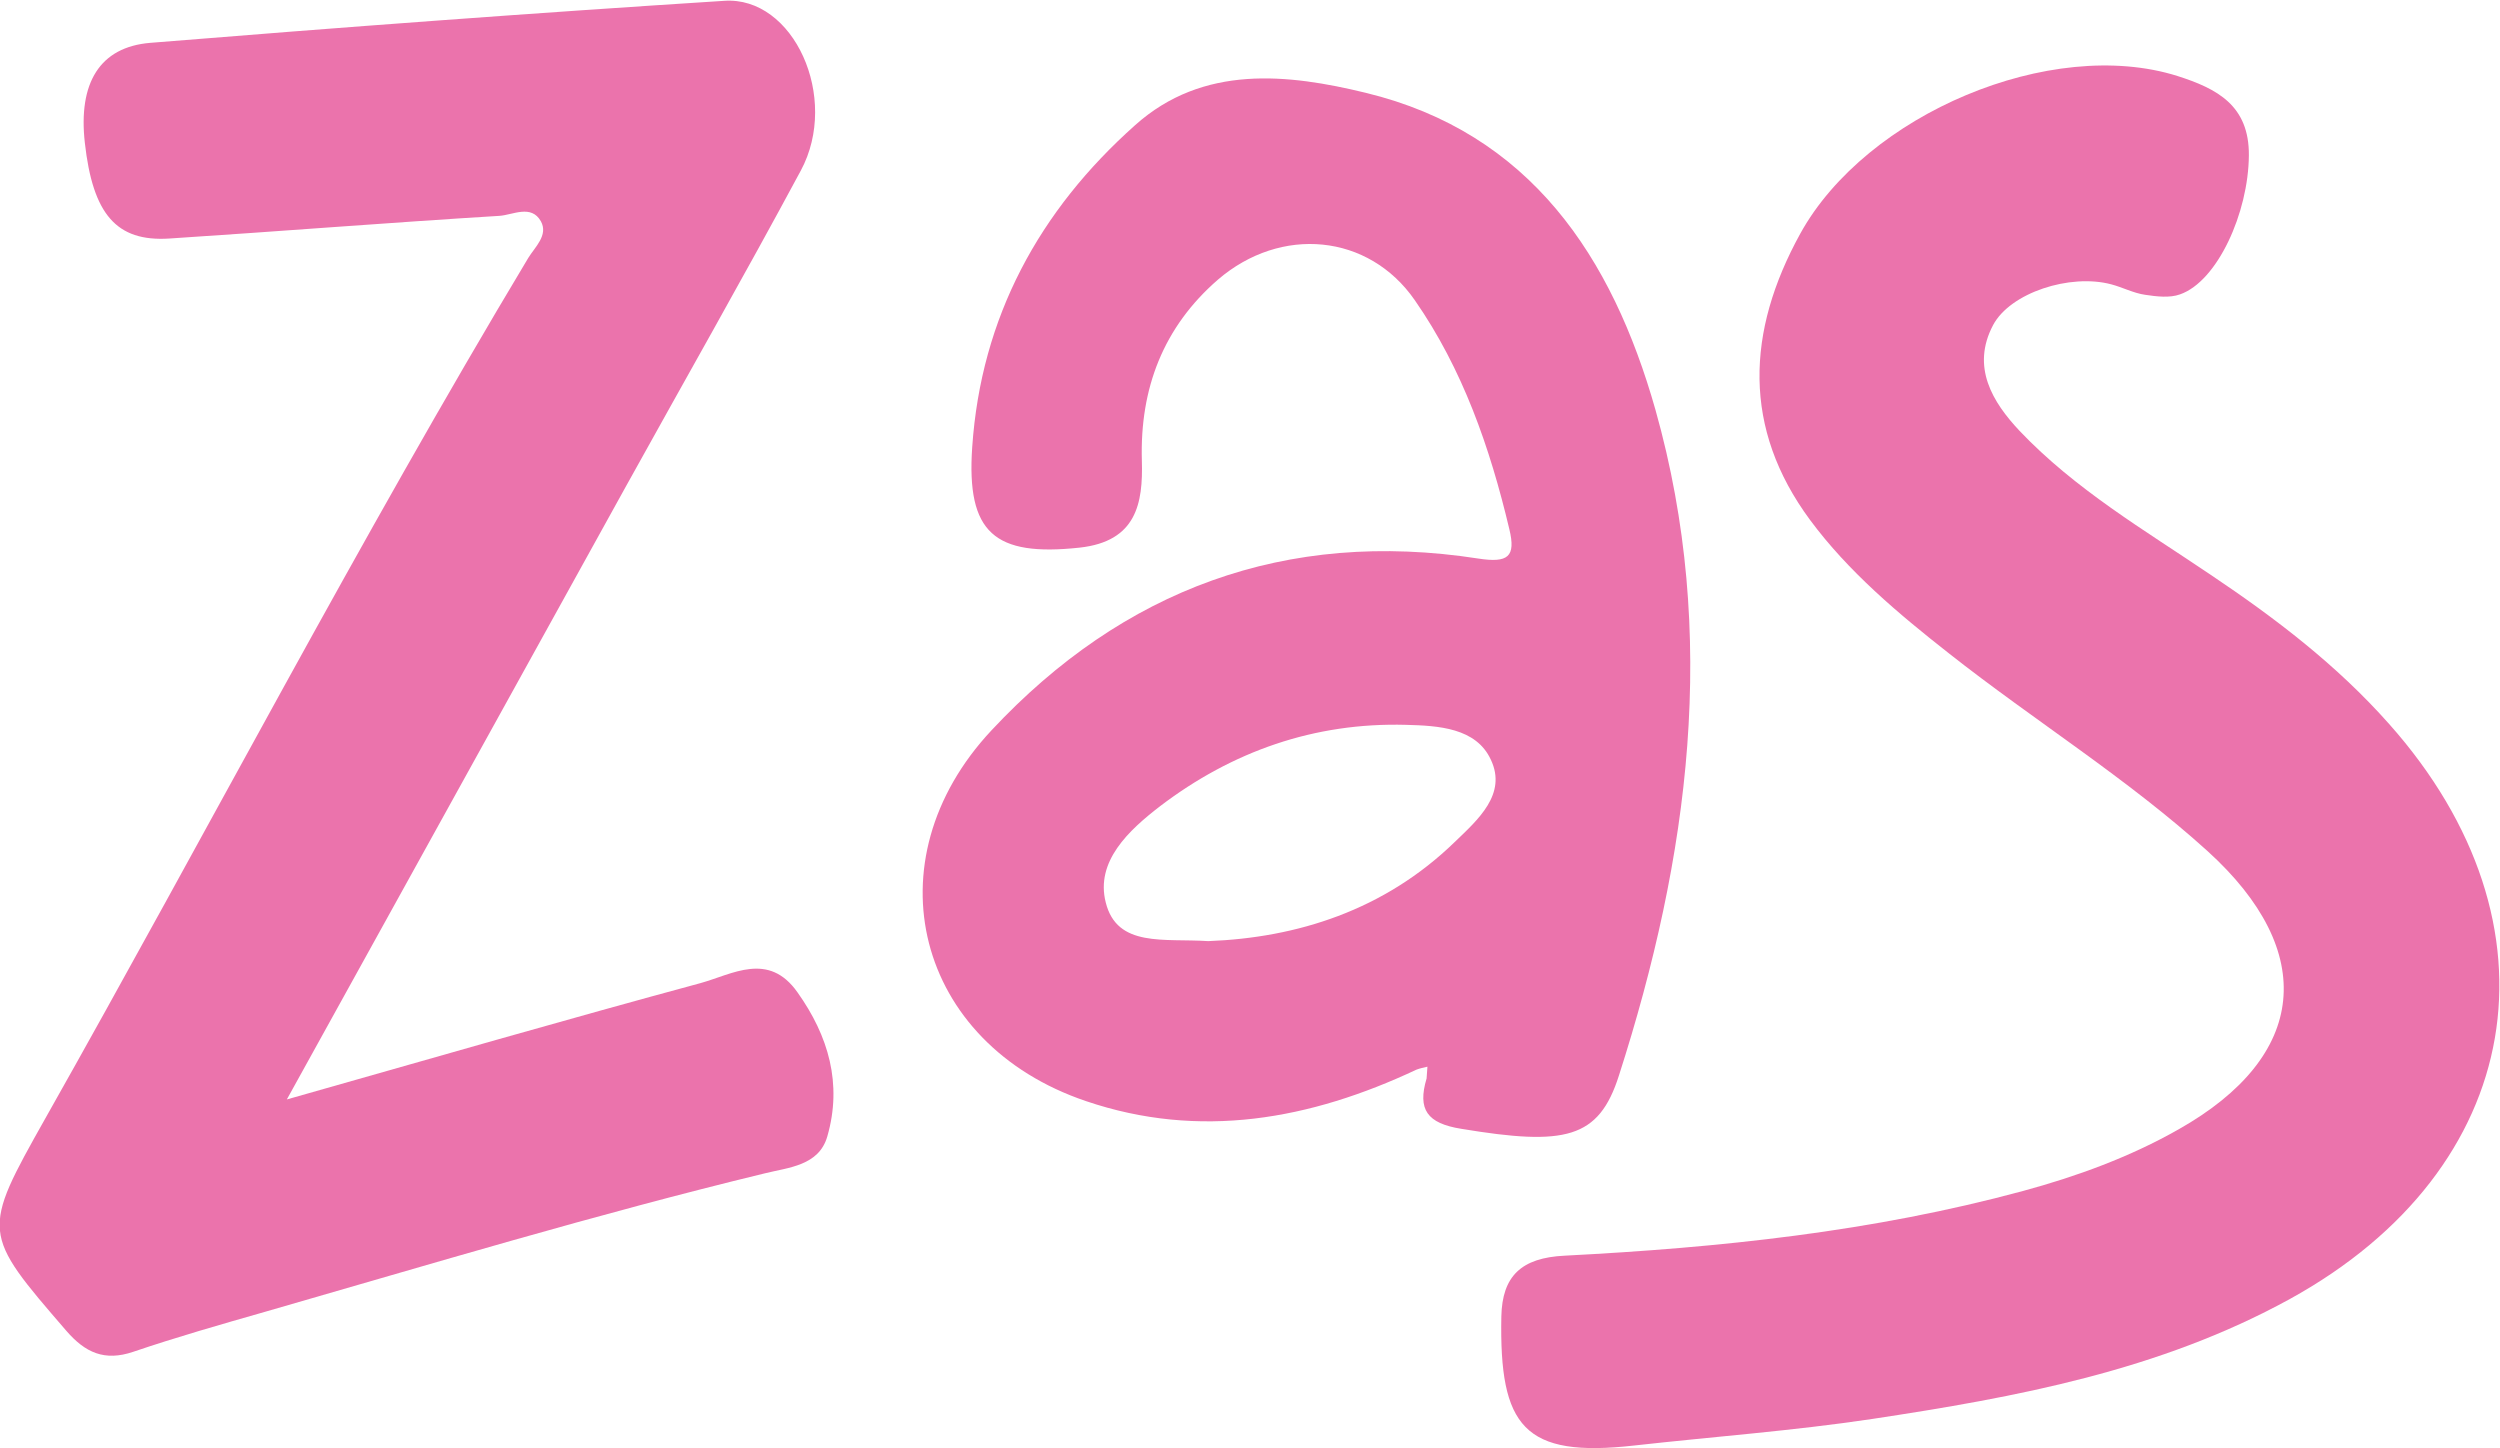 <?xml version="1.0" encoding="UTF-8"?> <!-- Generator: Adobe Illustrator 24.1.2, SVG Export Plug-In . SVG Version: 6.00 Build 0) --> <svg xmlns="http://www.w3.org/2000/svg" xmlns:xlink="http://www.w3.org/1999/xlink" id="Layer_1" x="0px" y="0px" viewBox="0 0 595.3 344.8" style="enable-background:new 0 0 595.3 344.8;" xml:space="preserve"> <style type="text/css"> .st0{fill:#EB73AC;} </style> <path class="st0" d="M68.3,261.8c34.9-9.9,66.7-19.1,98.5-27.7c7.6-2.1,16.2-7.6,23.1,2.2c7.4,10.4,10.7,21.8,7.1,34.3 c-2,7-9.3,7.4-14.9,8.8c-40,9.7-79.5,21.6-119.1,33c-10.5,3-21,6-31.3,9.5c-6.8,2.3-11.4,0.2-15.9-5c-20.2-23.4-20.3-23.4-5-50.6 c38.5-68.2,74.7-137.7,115-204.9c1.6-2.6,4.8-5.4,3-8.7c-2.3-4.1-6.7-1.5-9.9-1.3c-26.2,1.6-52.4,3.7-78.6,5.4 c-12.6,0.8-18.2-5.8-20.1-22.8c-1.6-14.2,3.5-22.8,15.6-23.8c45.5-3.7,91.1-7.1,136.6-10C189-1,200,23.3,190.7,40.6 c-13.6,25.3-27.8,50.2-41.7,75.3C122.6,163.6,96.3,211.2,68.3,261.8z"></path> <path class="st0" d="M389.2,344.2c-26.4,3-32.2-4.5-31.7-30.7c0.2-9.6,4.7-14,15.1-14.5c36.8-1.9,73.3-5.7,109.1-15.4 c12.9-3.5,25.5-8.1,37.1-14.7c30.8-17.4,33.2-42.3,6.9-66.2c-19.2-17.4-41.3-31.1-61.6-47.1c-12.1-9.5-24-19.5-33.1-31.8 c-16.1-21.8-15.2-44.8-2.3-68.2c15.7-28.4,59.7-47,89.8-37.5c9.4,3,17.1,7,17,18.9c-0.1,13.7-7.5,30-16.4,33.1 c-2.5,0.9-5.6,0.5-8.3,0.1c-2.8-0.4-5.4-1.8-8.1-2.5c-9.8-2.6-24,2-28.1,9.7c-5.3,10-0.1,18.4,6.3,25.2 c13.2,13.9,29.7,23.6,45.4,34.2c15.5,10.4,30.1,21.5,42.6,35.6c42.5,47.8,32.5,106-23.6,136.9c-31.1,17.1-65.2,23.4-99.6,28.6 C427,340.7,408,342.1,389.2,344.2z"></path> <path class="st0" d="M337.3,254.7c-25.3,11.9-51.6,16.7-78.7,7.5c-40.5-13.7-51.7-57.1-22.5-88.3c31.3-33.5,70.1-48,115.9-40.9 c7.1,1.1,9-0.4,7.4-7c-4.6-19.4-11.1-38.1-22.5-54.5C325.9,55.6,305,53.7,290,66.6c-13,11.3-18.6,25.9-18.1,43.1 c0.3,10.2-1.3,19.2-14.8,20.7c-20.3,2.2-27-3.5-25.6-23.9c2.1-31,16-56.4,38.8-76.7c16.2-14.5,36.4-12.2,54.9-7.7 c39.2,9.5,58.7,39.1,69,75.5c15.1,53.6,8,106.5-8.7,158.5c-4.8,15.1-12.8,16.8-37.5,12.7c-8.2-1.3-10.5-4.6-8.3-12 c0.1-0.9,0.1-1.9,0.2-2.8C339,254.2,338.1,254.4,337.3,254.7z M287.7,224.1c21.1-0.8,41.9-7.3,58.7-23.6c5.5-5.3,12.5-11.4,8.6-19.6 c-3.5-7.6-12.5-8.1-20.2-8.3c-21.8-0.6-41.4,6.3-58.6,19.4c-7.4,5.7-15.4,13.1-12.9,22.9C266,225.7,277.2,223.4,287.7,224.1z"></path> </svg> 
